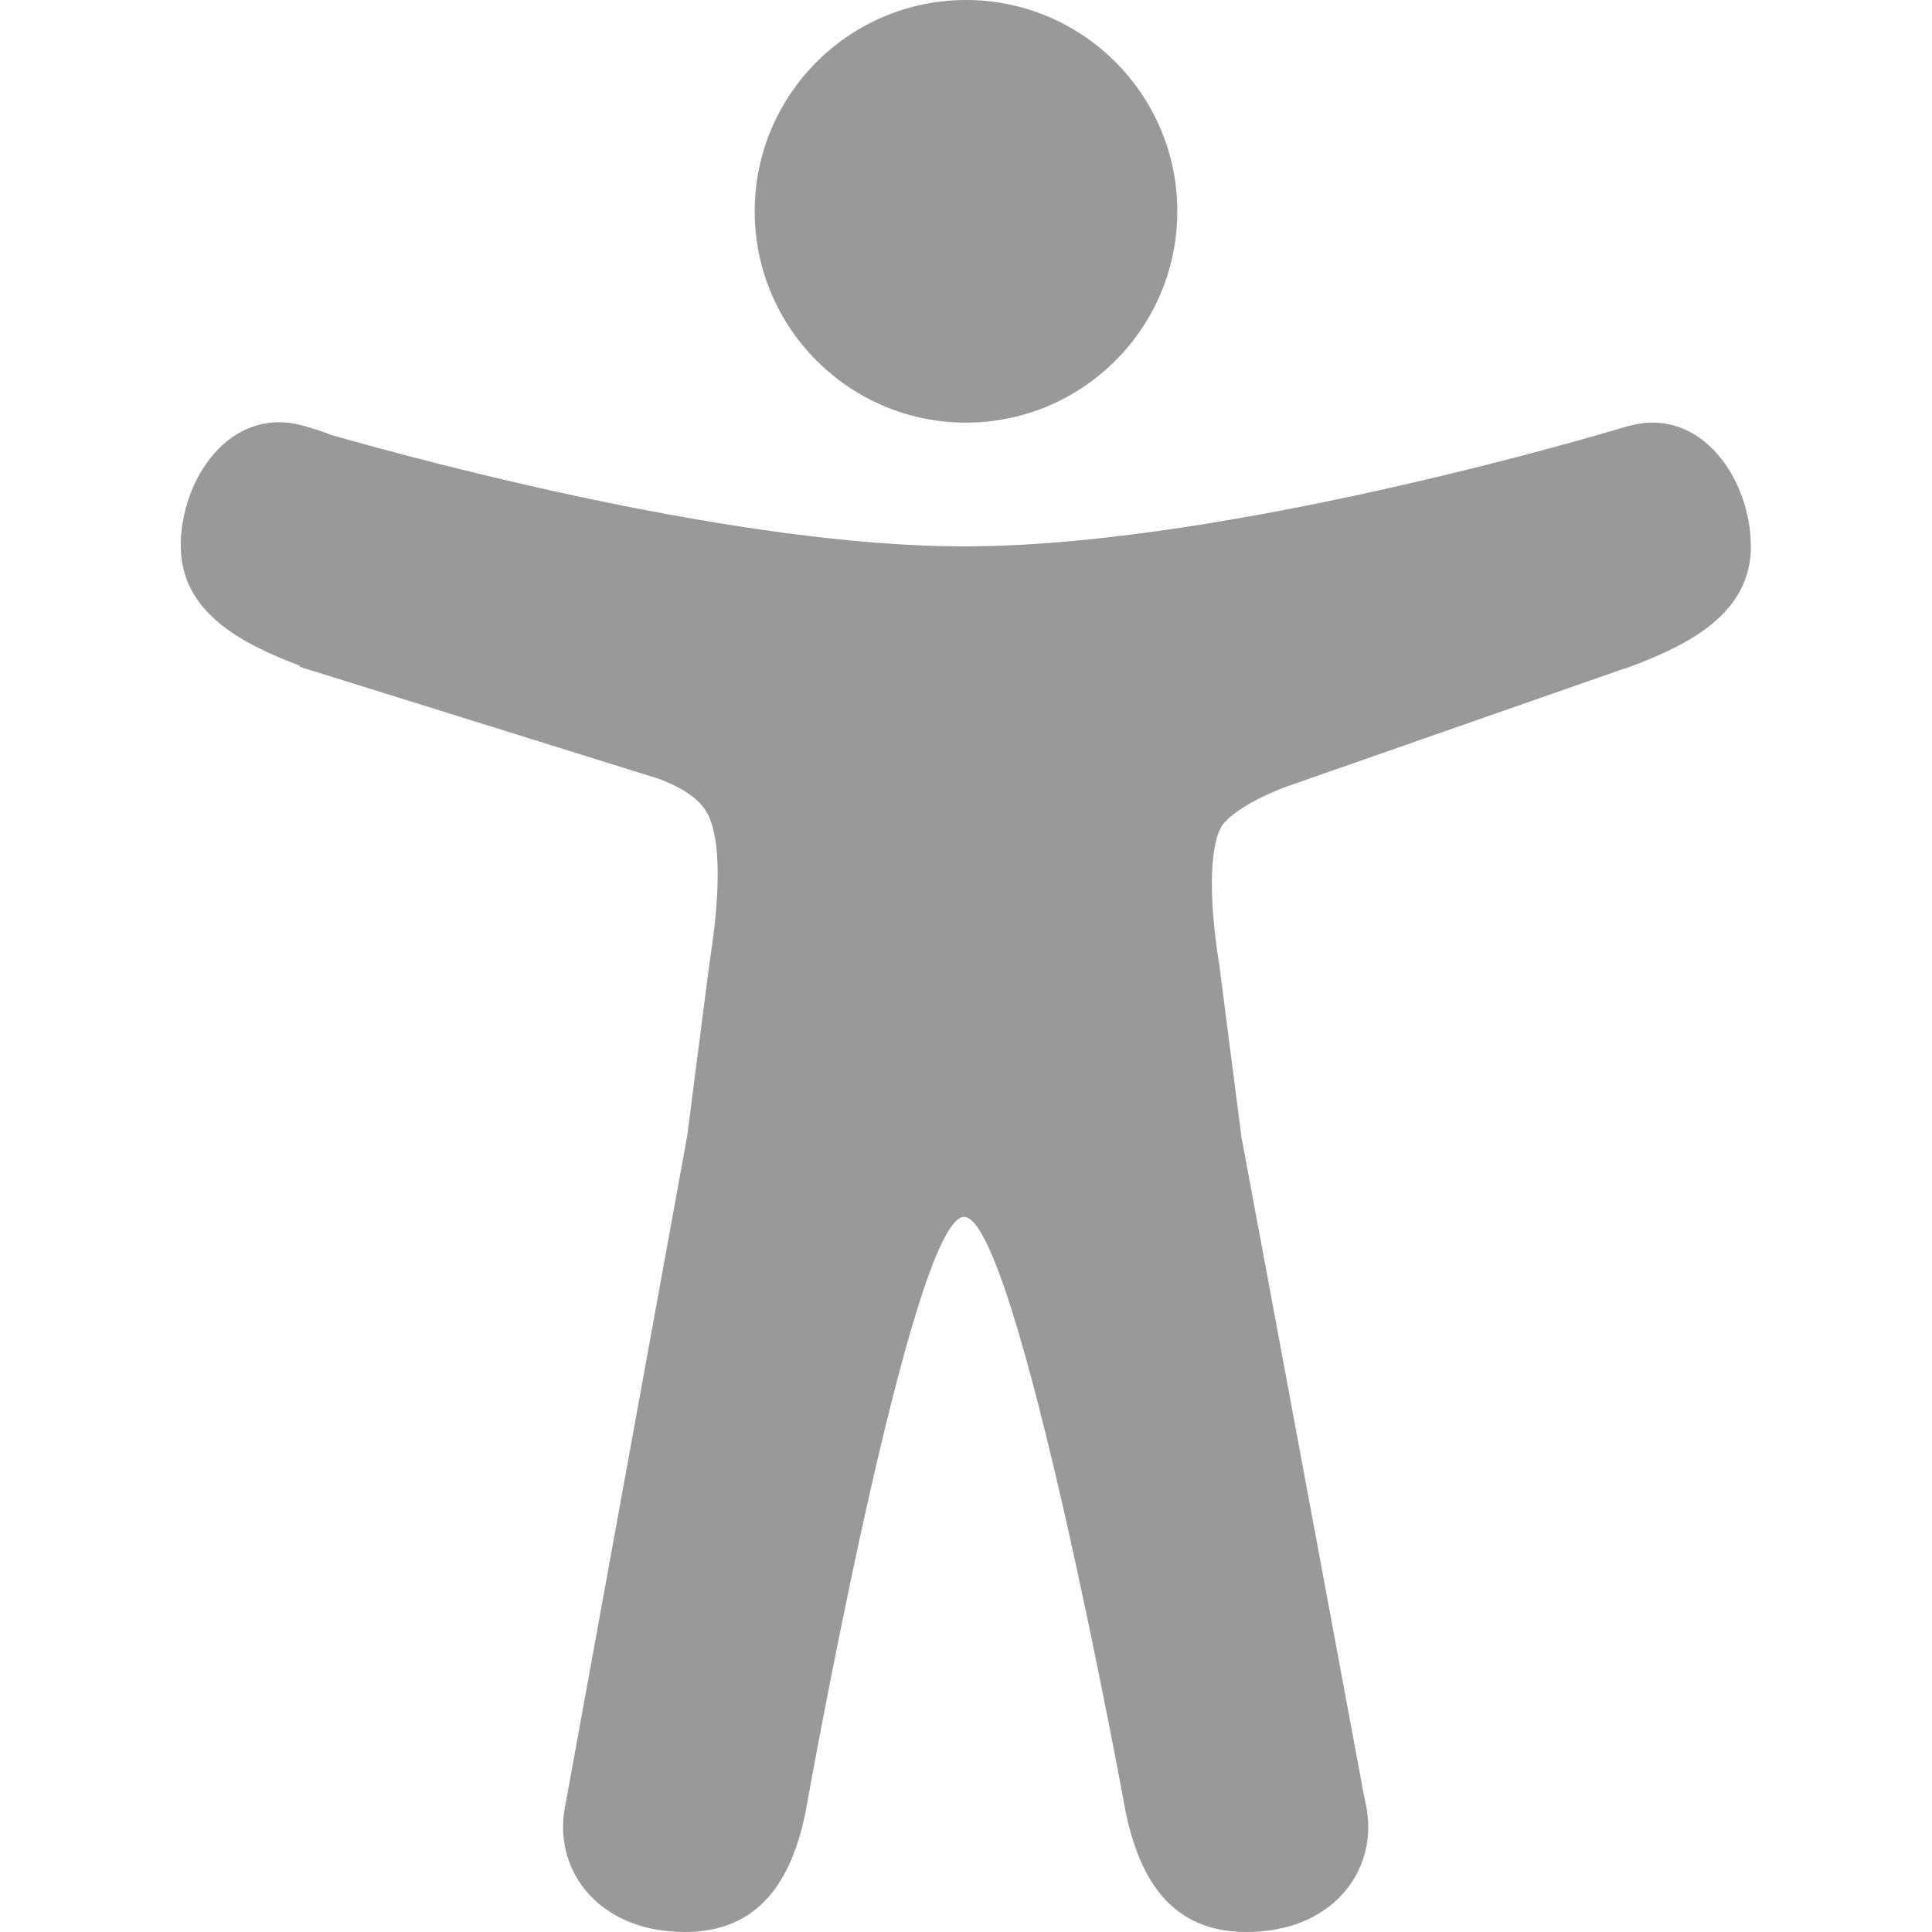 <svg xmlns="http://www.w3.org/2000/svg" width="512" height="512" viewBox="0 0 512 512" style="enable-background:new 0 0 512 512" xml:space="preserve">
  <g fill="#999">
    <path d="M256 112c30.9 0 56-25.1 56-56S286.9 0 256 0s-56 25.1-56 56 25.1 56 56 56z" data-original="#000000"/>
    <path d="m432 112.8-.5.1-.4.1-3 .9c-18.6 5.5-108.9 30.9-172.6 30.9-59.1 0-141.3-22-167.6-29.5-2.6-1-5.3-1.9-8-2.6-19-5-32 14.3-32 31.9 0 17.5 15.7 25.8 31.5 31.8v.3l95.2 29.7c9.7 3.7 12.3 7.5 13.6 10.8 4.1 10.6.8 31.6-.3 38.9l-5.8 45L150 477.4l-.3 1.5-.2 1.3c-2.3 16.1 9.5 31.8 32 31.8 19.6 0 28.3-13.5 32-31.9 0 0 28-157.6 42-157.6s42.8 157.6 42.8 157.6c3.8 18.4 12.4 31.9 32 31.9 22.5 0 34.4-15.7 32-31.9-.2-1.4-.5-2.7-.8-4.1L329 301.3l-5.8-45c-4.2-26.2-.8-34.9.3-36.9 0 0 .1-.1.1-.2 1.1-2 6-6.5 17.5-10.8l89.3-31.2c.5-.1 1.1-.3 1.6-.5 16-6 32-14.3 32-31.9s-13-37-32-32z" data-original="#000000"/>
  </g>
</svg>
